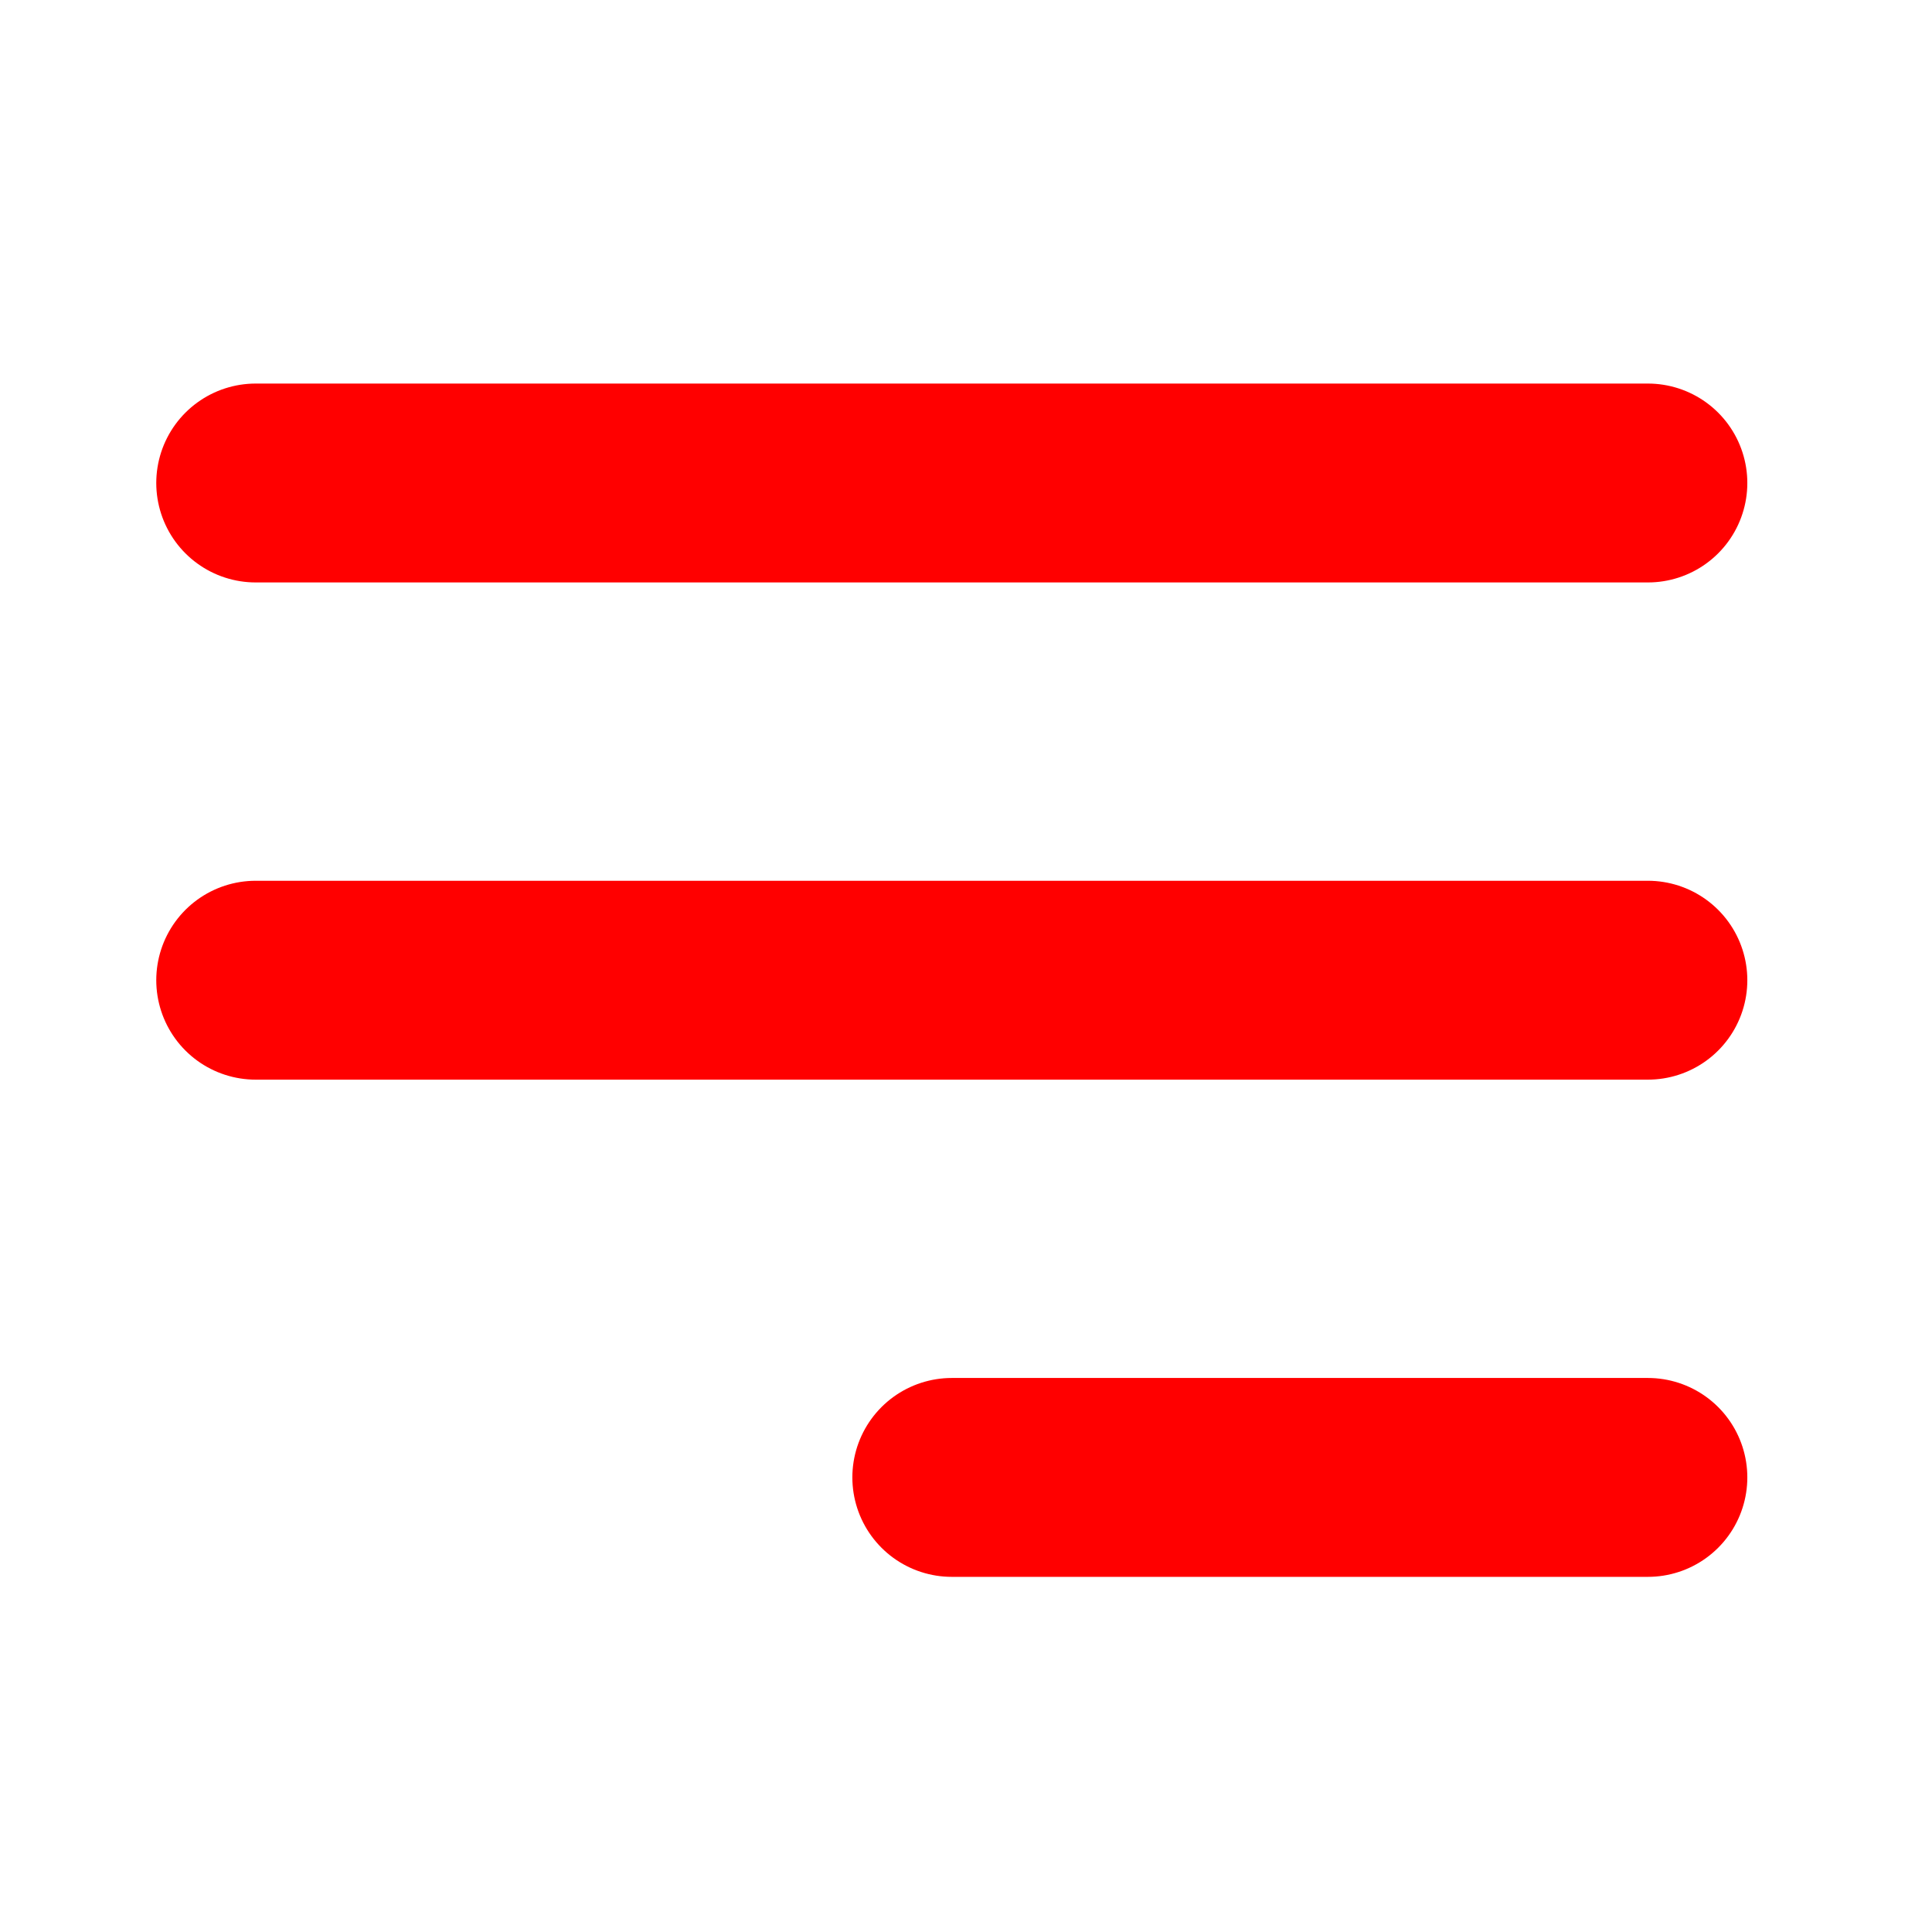 <?xml version="1.0" encoding="UTF-8"?> <svg xmlns="http://www.w3.org/2000/svg" width="68" height="68" viewBox="0 0 68 68" fill="none"><path d="M33.5 52H58M9 34.5H58M9 17H58" stroke="#FF0000" stroke-width="7" stroke-linecap="round" stroke-linejoin="round"></path></svg> 